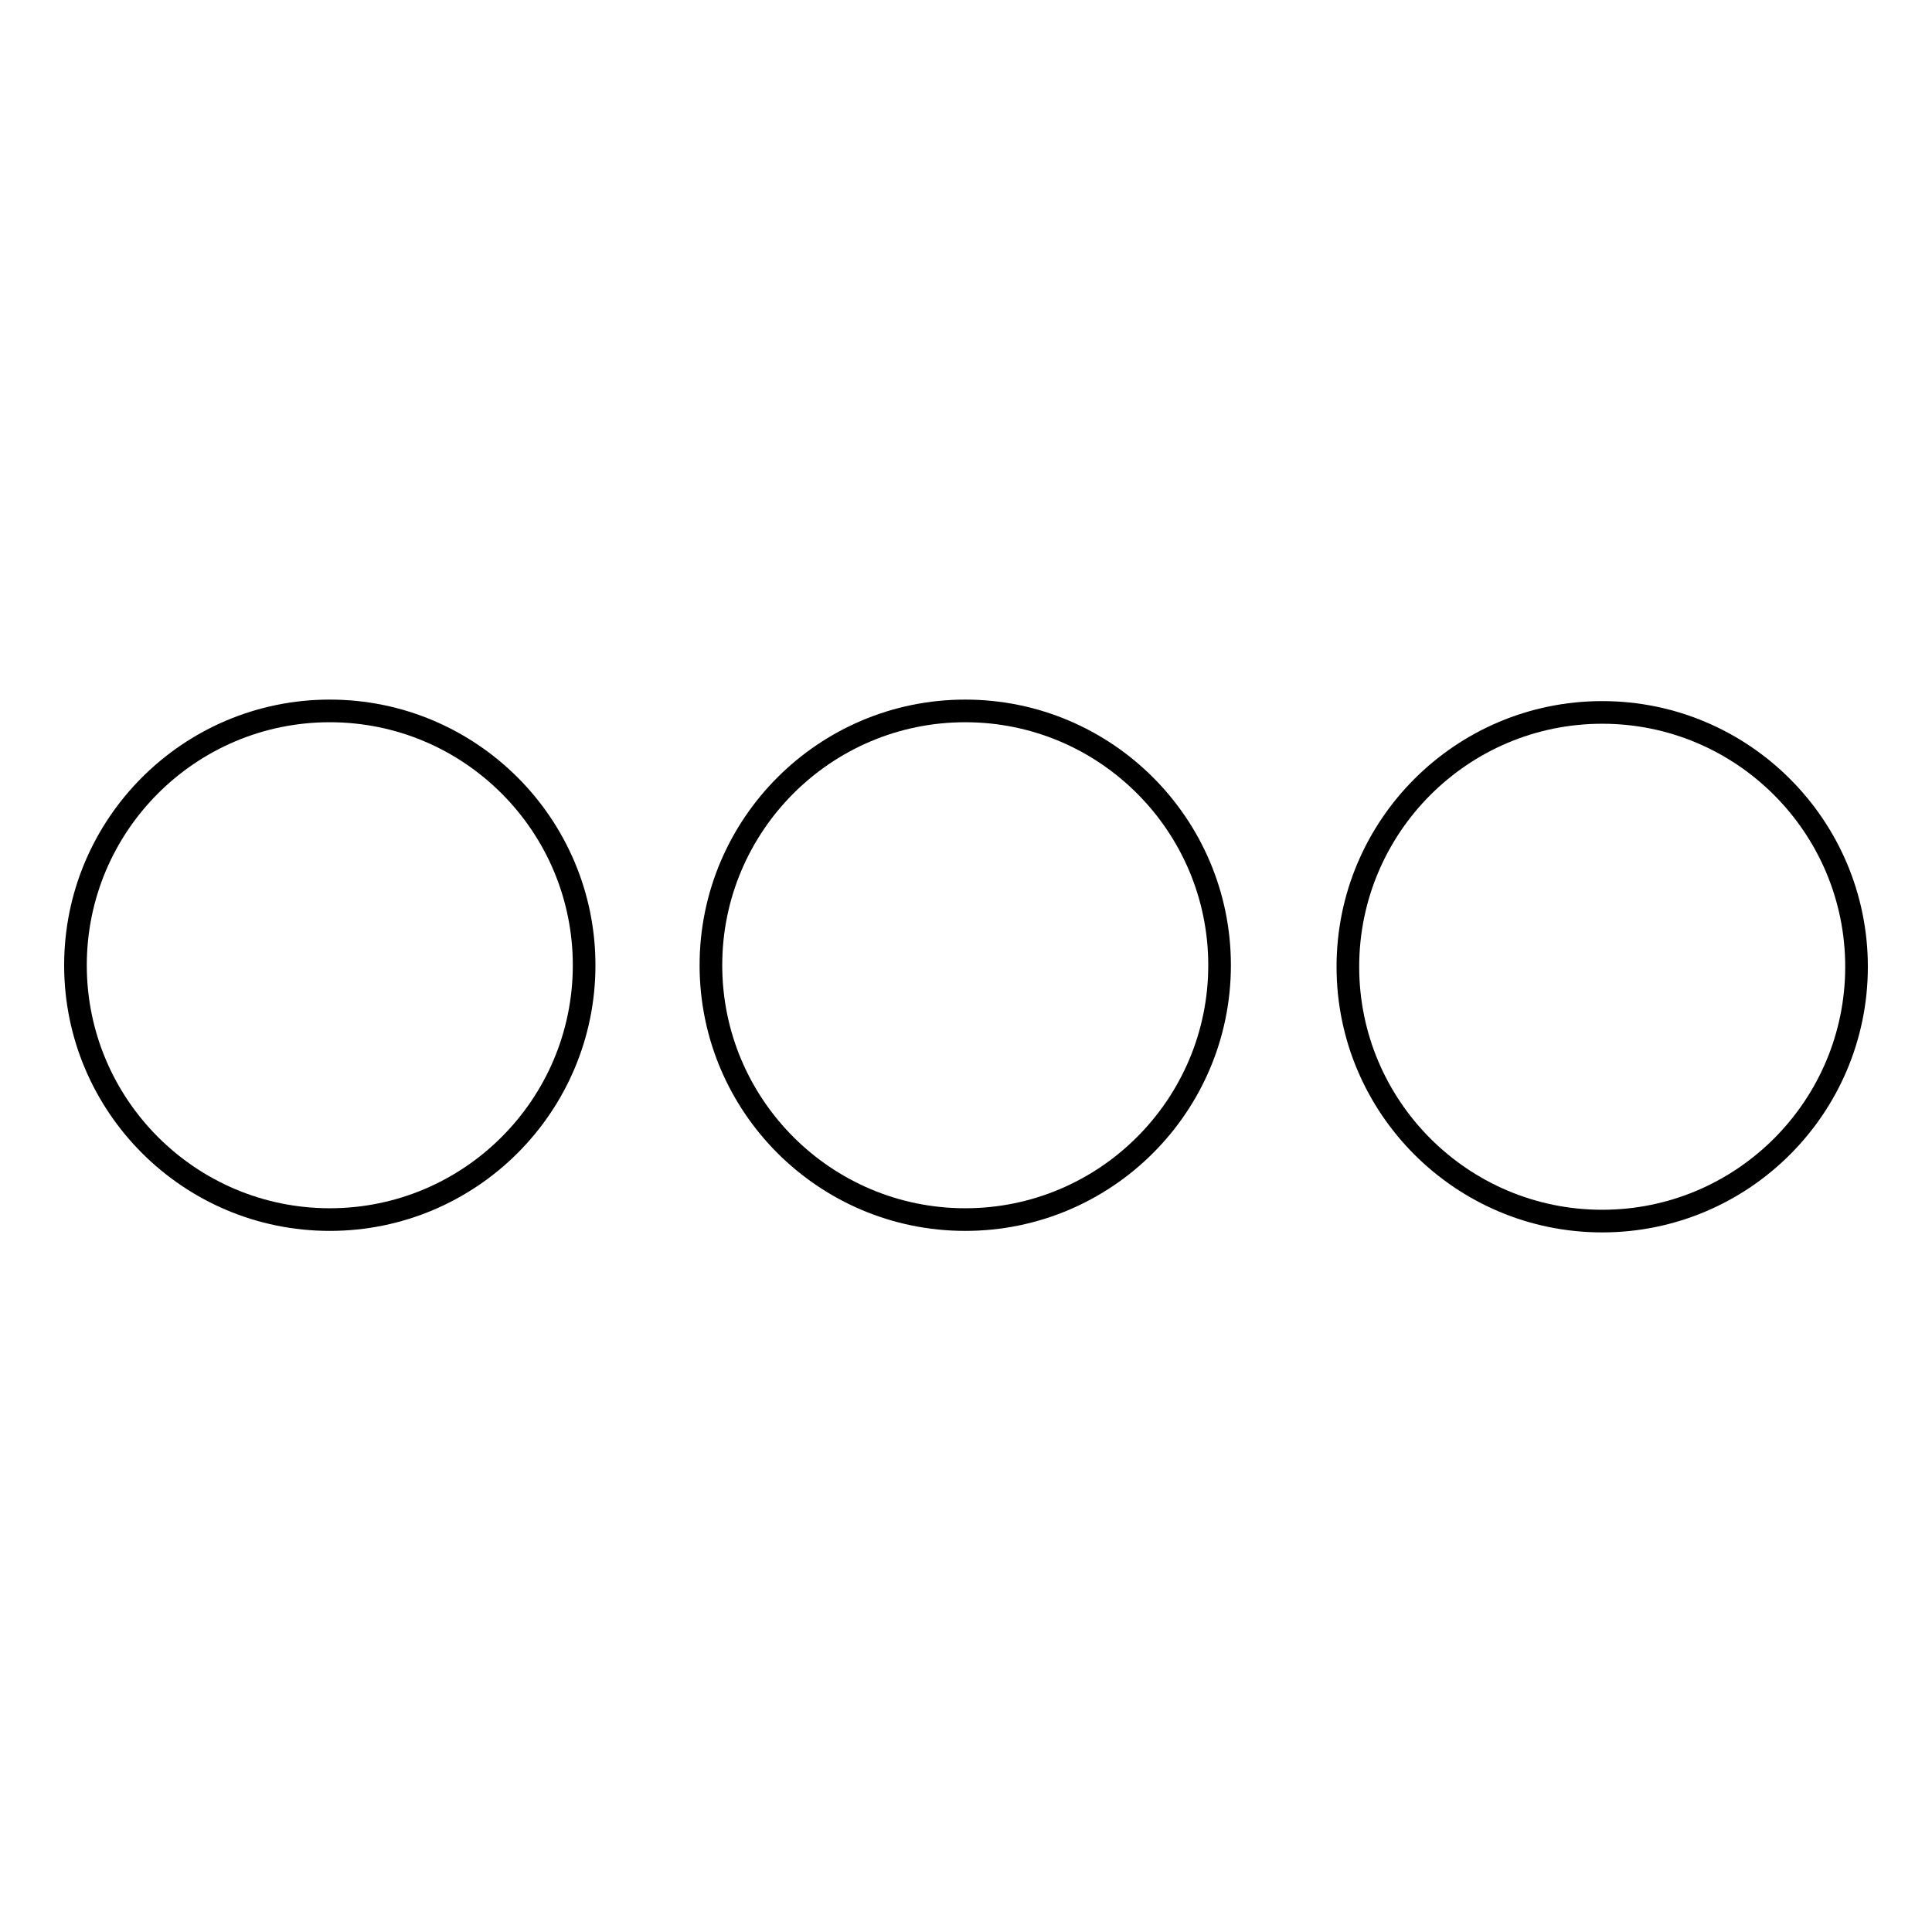 <?xml version="1.0" encoding="utf-8"?>
<!-- Svg Vector Icons : http://www.onlinewebfonts.com/icon -->
<!DOCTYPE svg PUBLIC "-//W3C//DTD SVG 1.1//EN" "http://www.w3.org/Graphics/SVG/1.1/DTD/svg11.dtd">
<svg version="1.1" xmlns="http://www.w3.org/2000/svg" xmlns:xlink="http://www.w3.org/1999/xlink" x="0px" y="0px" viewBox="0 0 256 256" enable-background="new 0 0 256 256" xml:space="preserve">
<g><g><path stroke-width="3" fill-opacity="0" stroke="#000000"  d="M10,127.9c0,18.6,15.1,33.7,33.7,33.7s33.7-15.1,33.7-33.7c0-18.6-15.1-33.7-33.7-33.7S10,109.3,10,127.9z"/><path stroke-width="3" fill-opacity="0" stroke="#000000"  d="M94.2,127.9c0,18.6,15.1,33.7,33.7,33.7s33.7-15.1,33.7-33.7c0-18.6-15.1-33.7-33.7-33.7S94.2,109.3,94.2,127.9z"/><path stroke-width="3" fill-opacity="0" stroke="#000000"  d="M178.6,128.1c0,18.6,15.1,33.7,33.7,33.7s33.7-15.1,33.7-33.7c0-18.6-15.1-33.7-33.7-33.7S178.6,109.5,178.6,128.1z"/></g></g>
</svg>